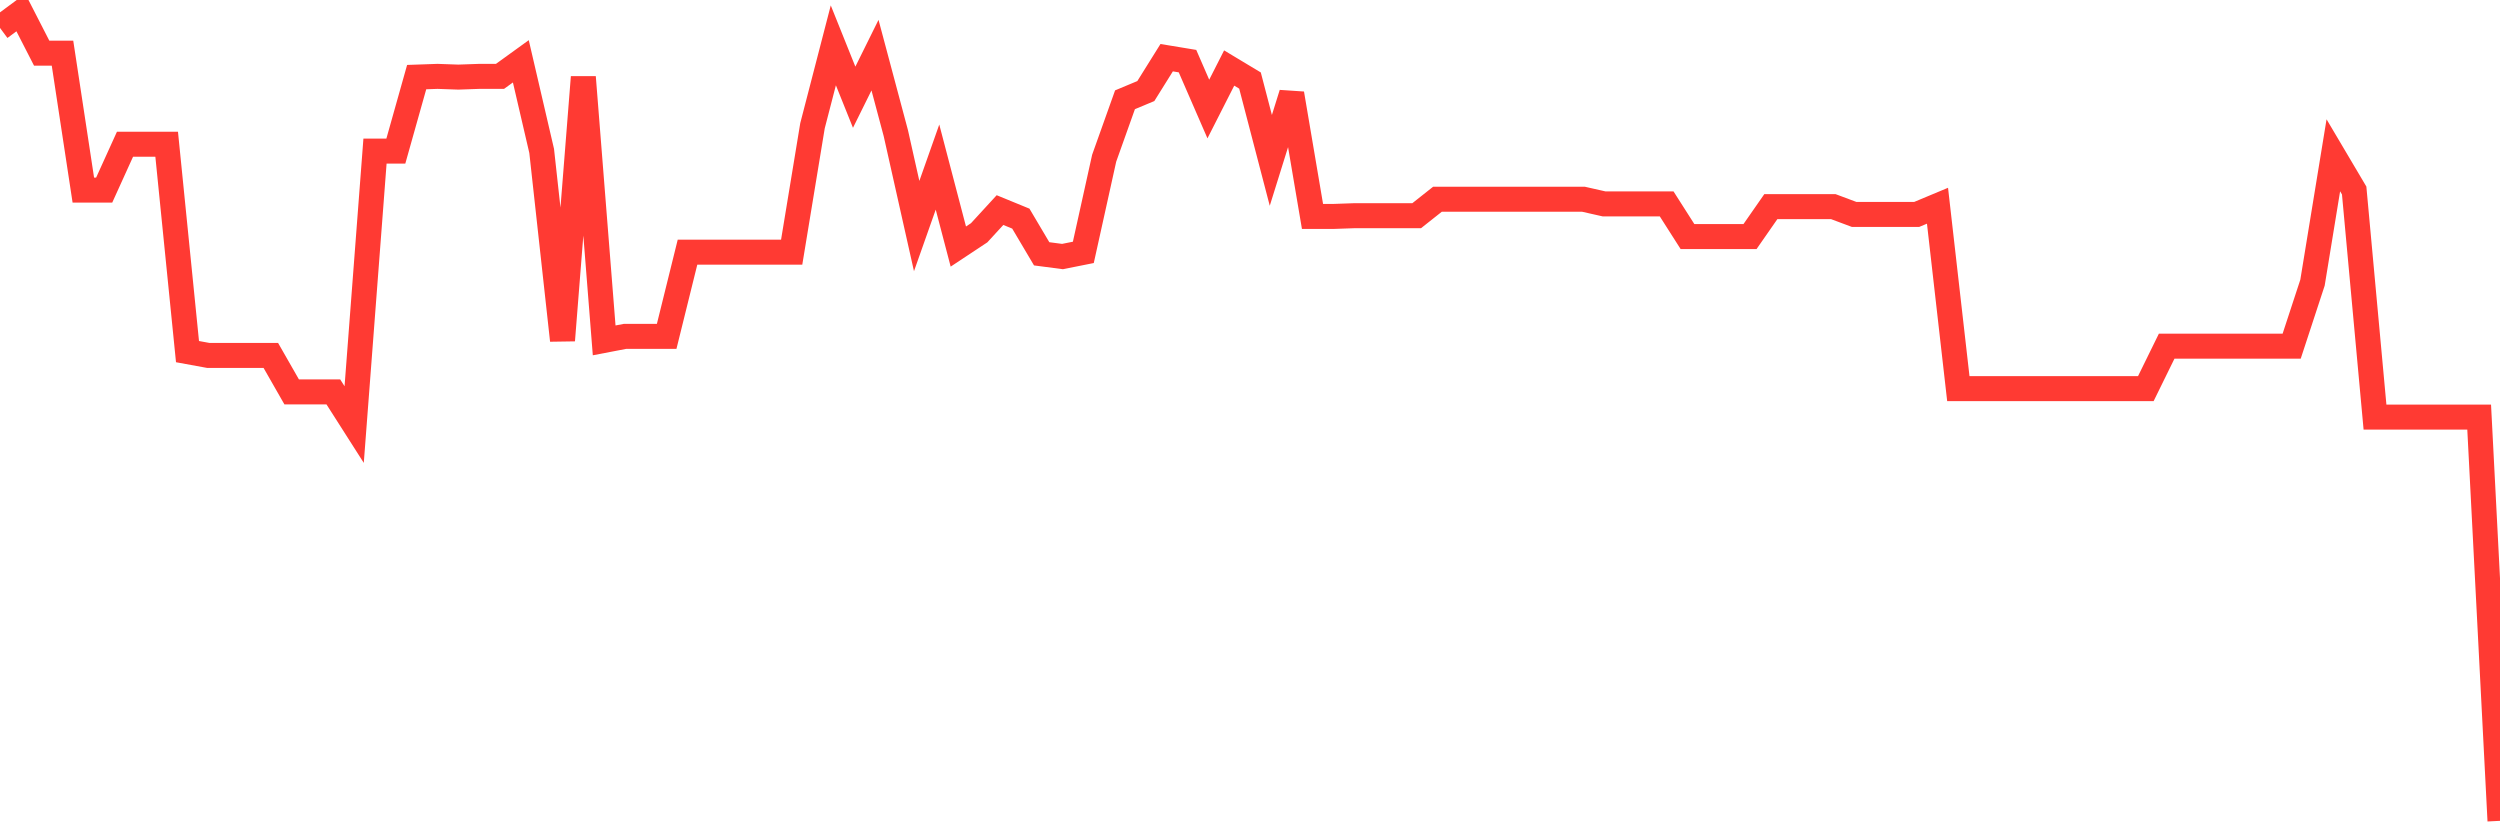 <svg
  xmlns="http://www.w3.org/2000/svg"
  xmlns:xlink="http://www.w3.org/1999/xlink"
  width="120"
  height="40"
  viewBox="0 0 120 40"
  preserveAspectRatio="none"
>
  <polyline
    points="0,1.34 1,0.6 2,2.551 3,2.551 4,9.126 5,9.126 6,6.923 7,6.923 8,6.923 9,16.878 10,17.061 11,17.061 12,17.061 13,17.061 14,18.811 15,18.811 16,18.811 17,20.379 18,7.254 19,7.254 20,3.701 21,3.666 22,3.701 23,3.666 24,3.666 25,2.943 26,7.245 27,16.338 28,3.701 29,16.338 30,16.146 31,16.146 32,16.146 33,12.105 34,12.105 35,12.105 36,12.105 37,12.105 38,12.105 39,6.035 40,2.176 41,4.667 42,2.647 43,6.392 44,10.851 45,8.02 46,11.835 47,11.173 48,10.084 49,10.494 50,12.183 51,12.314 52,12.114 53,7.594 54,4.789 55,4.371 56,2.769 57,2.934 58,5.233 59,3.265 60,3.866 61,7.698 62,4.493 63,10.389 64,10.389 65,10.354 66,10.354 67,10.354 68,10.354 69,9.562 70,9.562 71,9.562 72,9.562 73,9.562 74,9.562 75,9.562 76,9.562 77,9.788 78,9.788 79,9.788 80,9.788 81,11.356 82,11.356 83,11.356 84,11.356 85,9.919 86,9.919 87,9.919 88,9.919 89,10.293 90,10.293 91,10.293 92,10.293 93,9.875 94,18.654 95,18.654 96,18.654 97,18.654 98,18.654 99,18.654 100,18.654 101,18.654 102,18.654 103,18.654 104,16.616 105,16.616 106,16.616 107,16.616 108,16.616 109,16.616 110,16.616 111,13.568 112,7.454 113,9.144 114,20.022 115,20.022 116,20.022 117,20.022 118,20.022 119,20.022 120,39.4"
    fill="none"
    stroke="#ff3a33"
    stroke-width="1.2"
  >
  </polyline>
</svg>